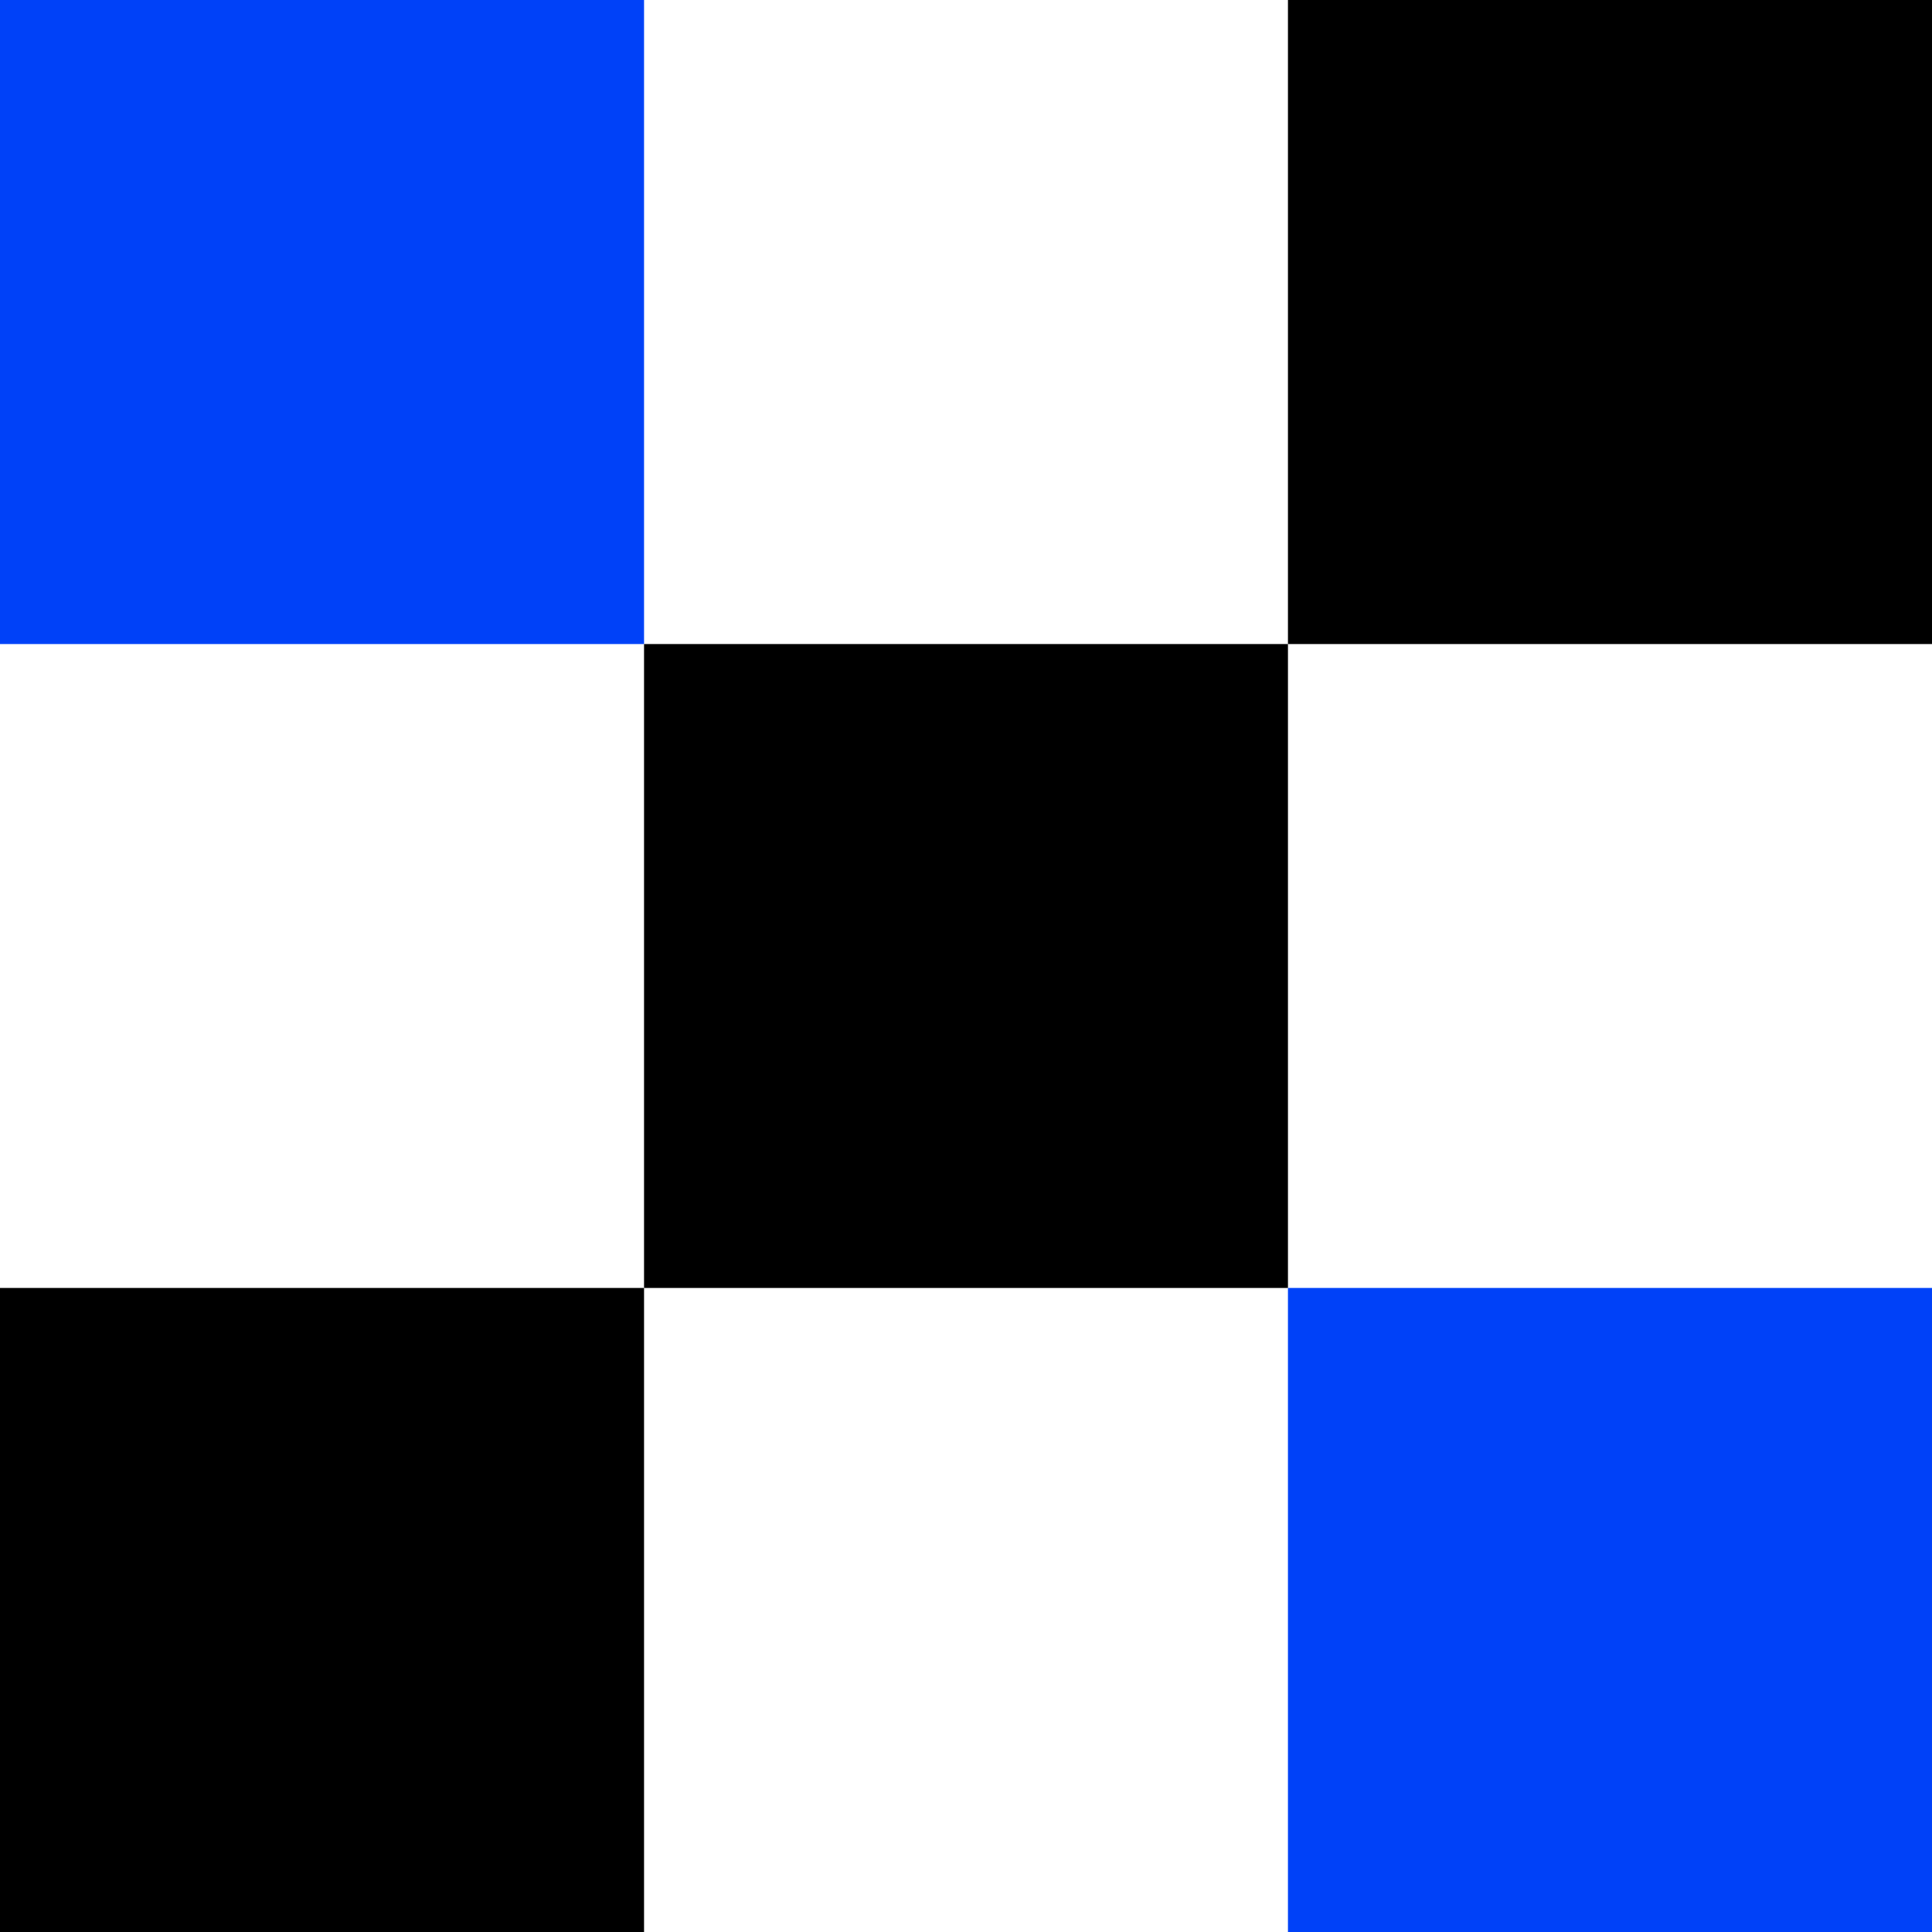 <svg width="257" height="257" viewBox="0 0 257 257" fill="none" xmlns="http://www.w3.org/2000/svg">
<g clip-path="url(#clip0_2406_9)">
<path d="M85.667 0H0V85.667H85.667V0Z" fill="#0041F8"/>
<path d="M85.667 171.333H0V257H85.667V171.333Z" fill="black"/>
<path d="M171.334 85.667H85.667V171.334H171.334V85.667Z" fill="black"/>
<path d="M257 0H171.333V85.667H257V0Z" fill="black"/>
<path d="M257 171.333H171.333V257H257V171.333Z" fill="#0041F8"/>
</g>
<defs>
<clipPath id="clip0_2406_9">
<rect width="257" height="257" fill="white"/>
</clipPath>
</defs>
</svg>
